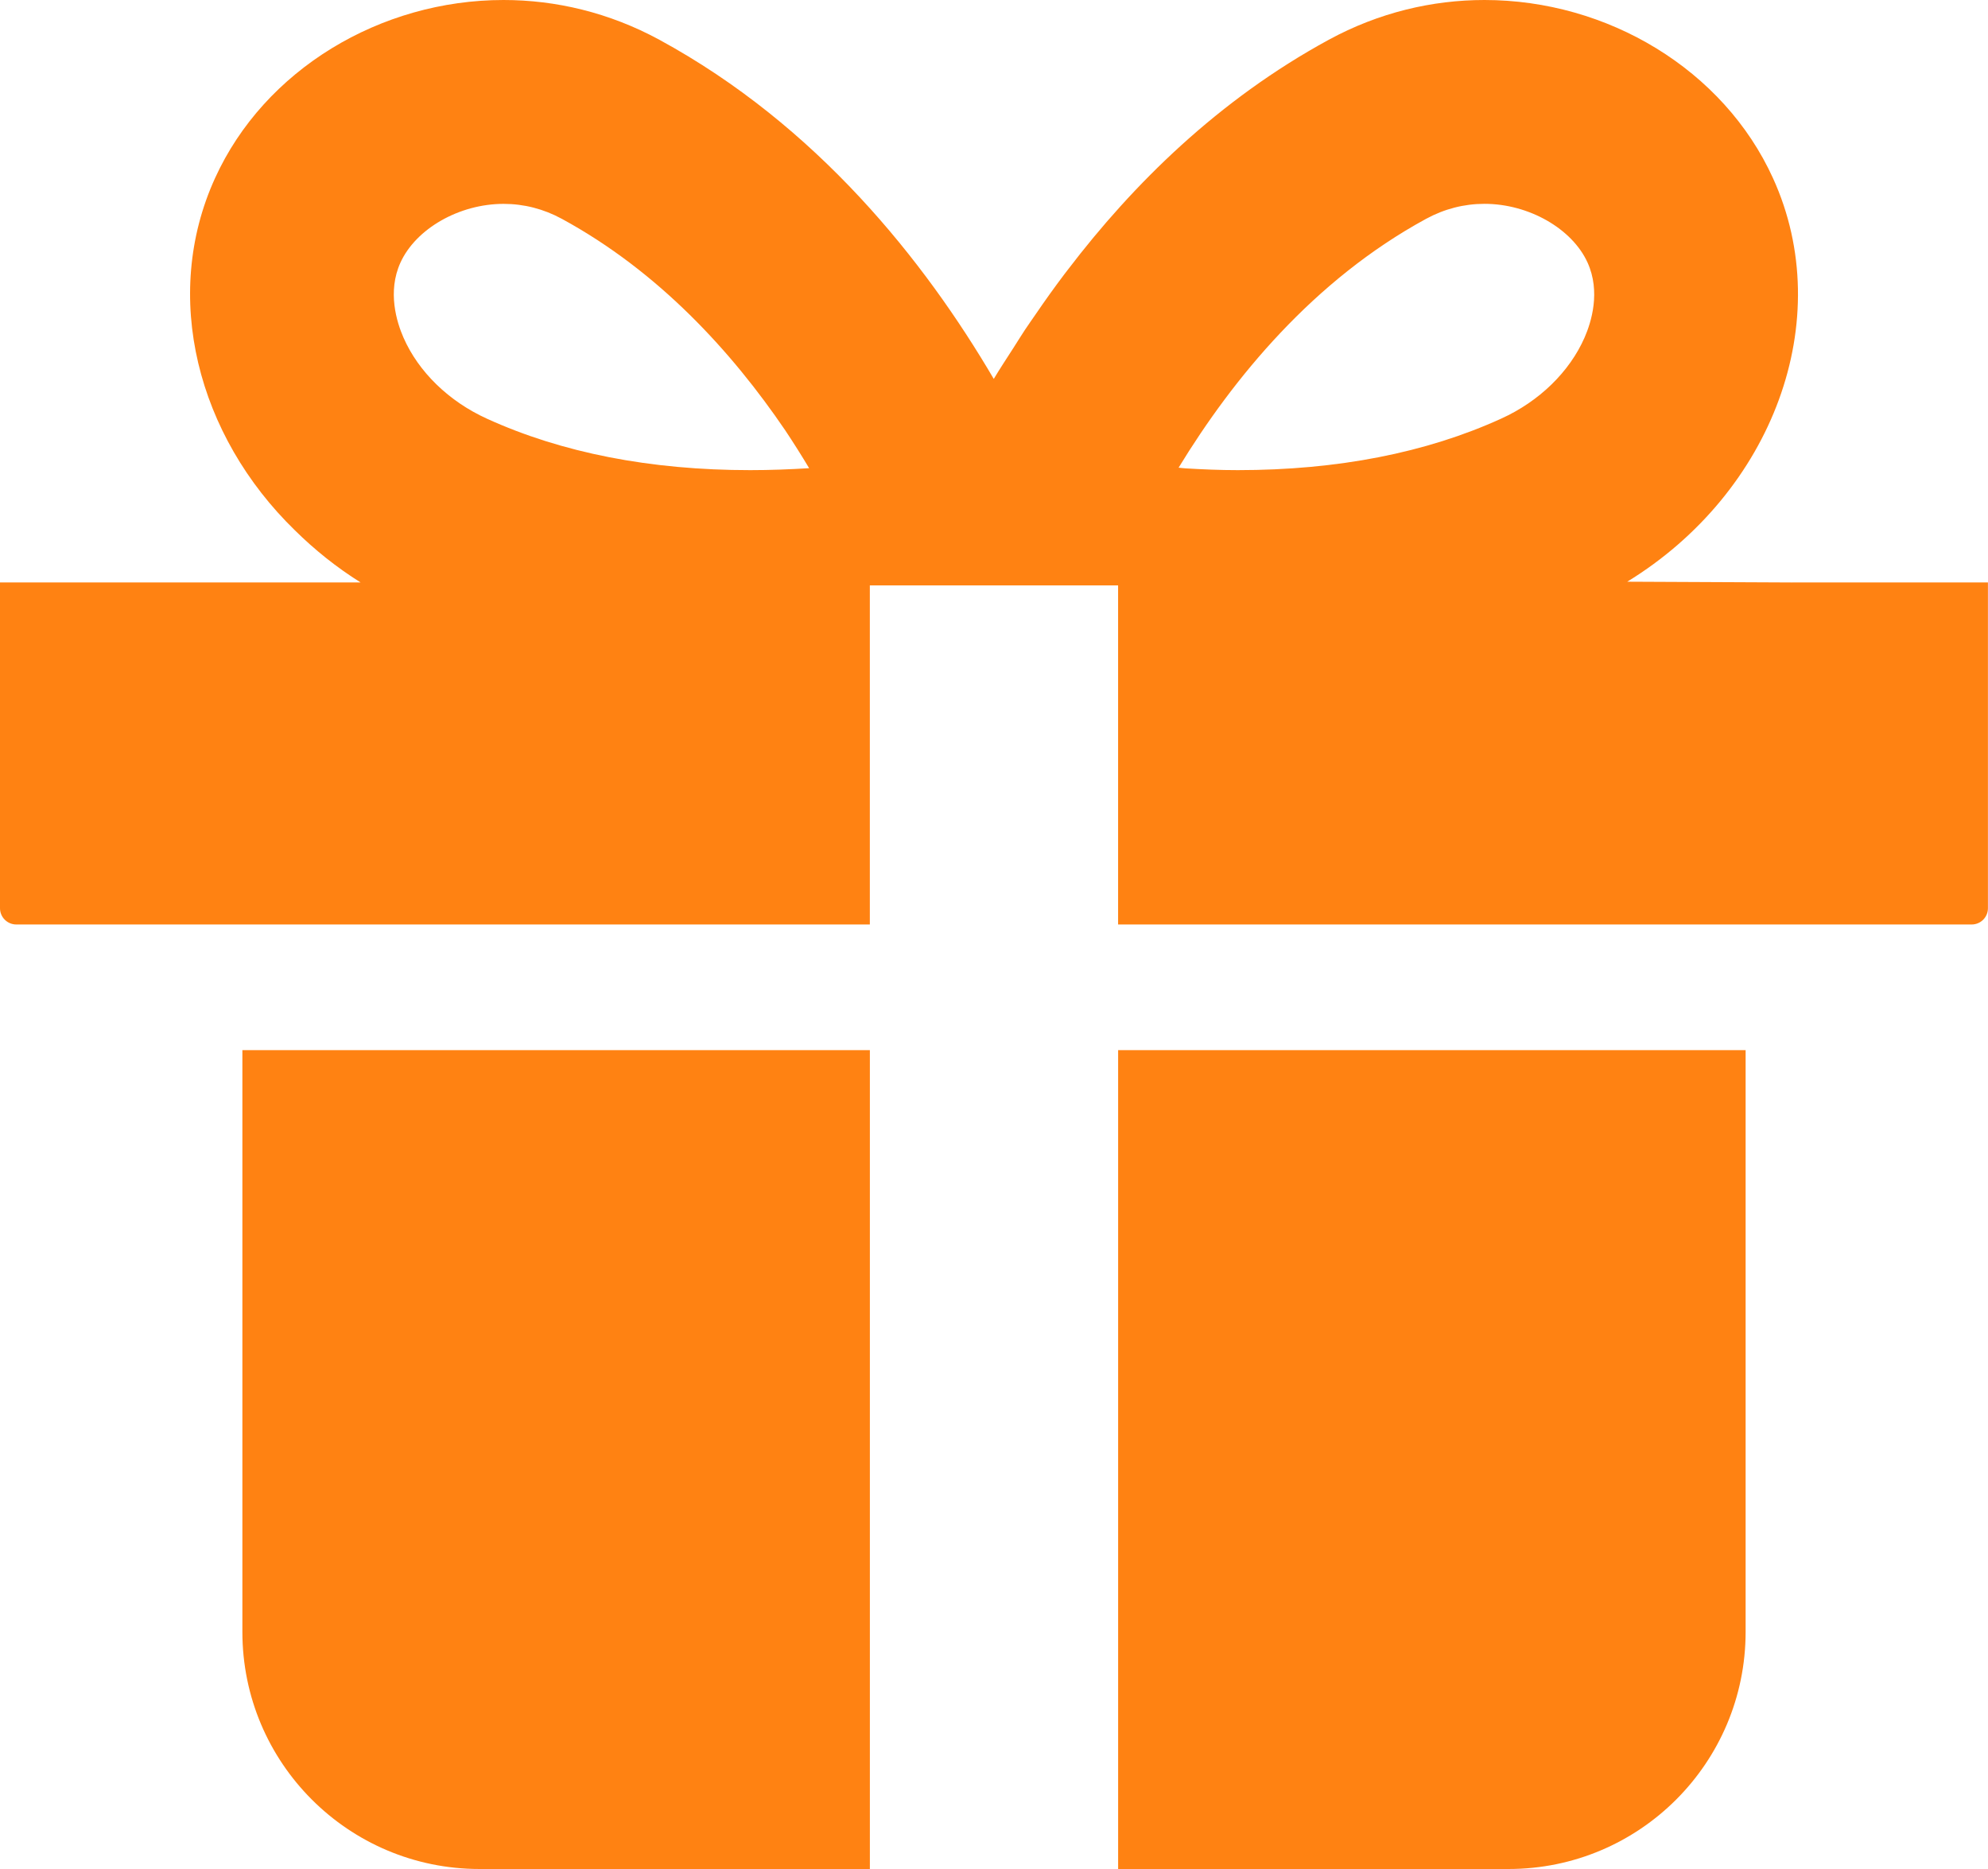 <?xml version="1.0" encoding="utf-8"?>
<!-- Generator: Adobe Illustrator 16.0.4, SVG Export Plug-In . SVG Version: 6.00 Build 0)  -->
<!DOCTYPE svg PUBLIC "-//W3C//DTD SVG 1.1//EN" "http://www.w3.org/Graphics/SVG/1.1/DTD/svg11.dtd">
<svg version="1.1" id="レイヤー_1" xmlns="http://www.w3.org/2000/svg" xmlns:xlink="http://www.w3.org/1999/xlink" x="0px"
	 y="0px" width="59.932px" height="56.336px" viewBox="0 0 59.932 56.336" enable-background="new 0 0 59.932 56.336"
	 xml:space="preserve">
<g>
	<g>
		<path fill="#FF8212" d="M54.024,17.557l-4.968-0.023c4.385-2.686,6.341-7.887,4.395-12.162C51.96,2.094,48.46,0,44.752,0
			c-1.573,0-3.184,0.377-4.695,1.199c-3.329,1.812-5.899,4.352-7.867,6.934c-0.035,0.045-0.07,0.09-0.104,0.135
			c-0.302,0.4-0.587,0.799-0.86,1.199c-0.11,0.16-0.221,0.317-0.33,0.48c-0.117,0.178-0.226,0.354-0.338,0.53
			c-0.2,0.313-0.405,0.62-0.599,0.944c-2.091-3.562-5.327-7.637-10.082-10.223C18.364,0.377,16.754,0,15.18,0
			c-3.707,0-7.207,2.094-8.698,5.371c-1.622,3.561-0.53,7.76,2.411,10.617c0.586,0.578,1.244,1.109,1.977,1.568H0v9.82
			c0,0.271,0.221,0.49,0.491,0.49h25.732v-10.22h7.484v10.22h25.733c0.271,0,0.49-0.219,0.49-0.49v-9.82H54.024z M22.616,14.171
			c-3.007,0-5.679-0.521-7.939-1.552c-1.145-0.52-2.061-1.41-2.513-2.443c-0.205-0.467-0.49-1.383-0.092-2.26
			c0.467-1.025,1.775-1.771,3.109-1.771c0.615,0,1.206,0.152,1.757,0.451c2.923,1.59,5.125,4.008,6.733,6.373
			c0.246,0.369,0.486,0.749,0.722,1.143C23.82,14.148,23.227,14.171,22.616,14.171z M47.769,10.176
			c-0.453,1.033-1.368,1.924-2.514,2.443c-2.26,1.03-4.932,1.552-7.938,1.552c-0.54,0-1.061-0.022-1.572-0.053
			c-0.071-0.008-0.143-0.01-0.214-0.021c1.646-2.698,4.072-5.658,7.463-7.502c0.551-0.299,1.143-0.451,1.759-0.451
			c1.333,0,2.641,0.746,3.107,1.771C48.258,8.793,47.974,9.709,47.769,10.176z"/>
		<path fill="#FF8212" d="M7.307,49.188c0,3.948,3.199,7.148,7.148,7.148h11.769V31.654H7.307V49.188z"/>
		<path fill="#FF8212" d="M33.708,56.336h11.771c3.947,0,7.146-3.2,7.146-7.148V31.654H33.708V56.336z"/>
	</g>
</g>
</svg>
